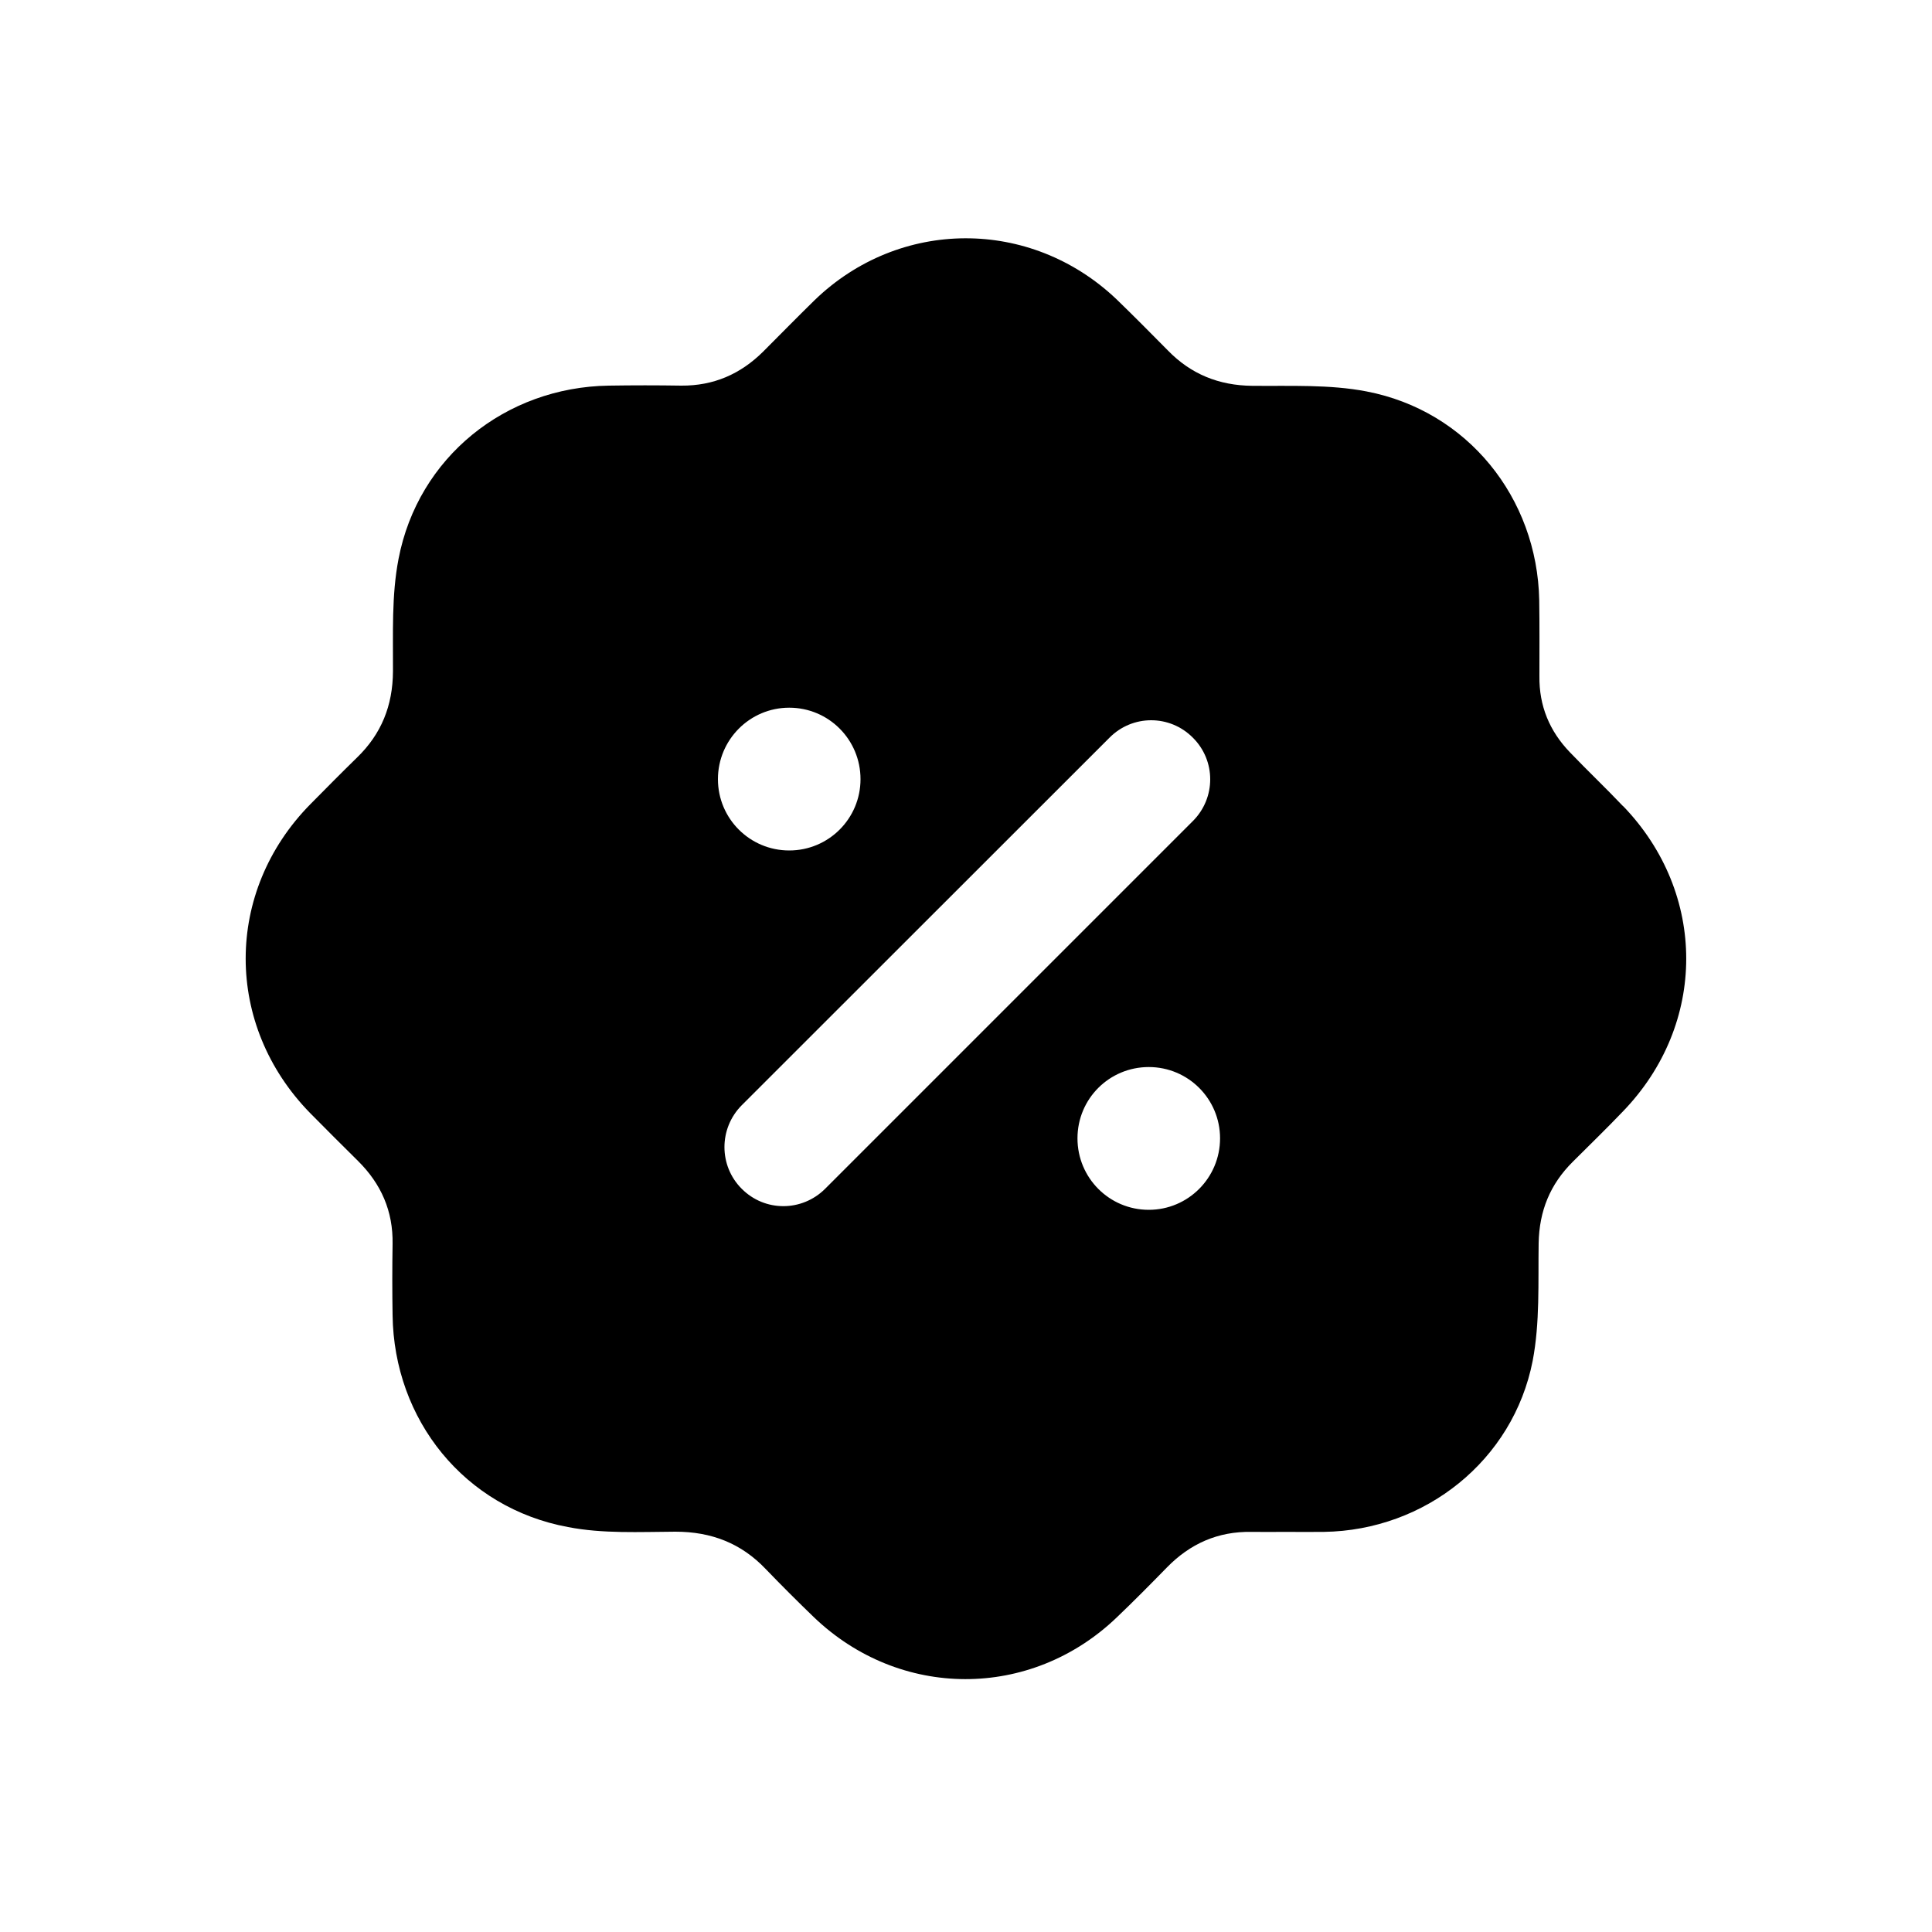 <?xml version="1.0" encoding="UTF-8"?>
<svg xmlns="http://www.w3.org/2000/svg" id="Capa_1" data-name="Capa 1" viewBox="0 0 100 100">
  <path d="M84.02,41.74c-.9-.95-1.85-1.85-2.76-2.8-1.06-1.1-1.6-2.41-1.58-3.94,0-1.31,.01-2.62-.01-3.93-.1-5.31-3.72-9.81-8.94-10.81-1.92-.37-3.94-.27-5.92-.29-1.72-.02-3.17-.6-4.37-1.84-.88-.89-1.76-1.78-2.66-2.65-4.45-4.22-11.23-4.19-15.62,.06-.9,.88-1.78,1.78-2.66,2.66-1.18,1.17-2.57,1.77-4.23,1.76-1.26-.02-2.51-.02-3.76,0-5.35,.08-9.87,3.71-10.88,8.96-.37,1.9-.28,3.89-.29,5.83-.01,1.77-.6,3.24-1.86,4.46-.81,.79-1.61,1.6-2.41,2.41-4.47,4.53-4.47,11.45-.01,16,.82,.83,1.64,1.65,2.47,2.47,1.2,1.19,1.82,2.6,1.79,4.3-.02,1.23-.02,2.45,0,3.68,.07,5.43,3.73,9.98,9.08,10.97,1.8,.35,3.7,.25,5.56,.24,1.86,0,3.41,.6,4.68,1.94,.81,.84,1.64,1.67,2.47,2.47,4.45,4.28,11.23,4.3,15.69,.03,.88-.84,1.75-1.72,2.6-2.59,1.2-1.23,2.64-1.87,4.37-1.84,.58,.01,1.17,0,1.75,0,.67,0,1.34,.01,2.01,0,5.24-.08,9.79-3.7,10.8-8.85,.38-1.98,.28-4.06,.31-6.09,.03-1.67,.59-3.05,1.77-4.22,.87-.87,1.75-1.72,2.59-2.6,4.37-4.52,4.37-11.29,.01-15.81Zm-24.56,20.88c-2.04,0-3.69-1.65-3.69-3.7s1.65-3.69,3.69-3.69,3.69,1.65,3.69,3.69-1.65,3.7-3.69,3.7Zm-14.92-22.29c0,2.04-1.65,3.69-3.69,3.69s-3.69-1.65-3.69-3.69,1.65-3.7,3.69-3.7,3.69,1.65,3.69,3.7Zm-3.99,22.1c-.79,0-1.56-.3-2.16-.9-1.19-1.19-1.19-3.12,0-4.32l19.04-19.03c1.19-1.2,3.12-1.2,4.31,0,1.2,1.19,1.2,3.12,0,4.32l-19.03,19.03c-.6,.6-1.39,.9-2.16,.9Z"></path>
</svg>
